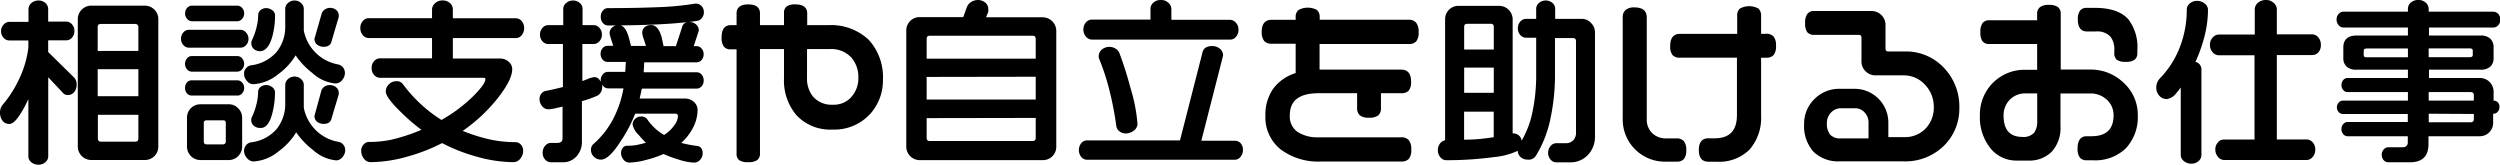<svg xmlns="http://www.w3.org/2000/svg" viewBox="0 0 397.48 26.18"><path d="M23,.9H14.51A2.08,2.08,0,0,0,13,1.53a2.1,2.1,0,0,0-.63,1.53V23.28a2.15,2.15,0,0,0,2.16,2.16H23a2.12,2.12,0,0,0,2.17-2.17V3.05a2.08,2.08,0,0,0-.63-1.53A2.15,2.15,0,0,0,23,.9ZM22,18.25V22c0,.37-.16.52-.52.52h-5.4c-.37,0-.52-.16-.52-.52V18.25ZM22,11v4.29H15.53V11Zm0-6.7V8.1H15.53V4.33c0-.37.16-.52.52-.52h5.4C21.82,3.8,22,4,22,4.33Z"/><path d="M7.66,8.27V6.41h2.9A1.17,1.17,0,0,0,11.44,6a1.52,1.52,0,0,0,.39-1.07,1.52,1.52,0,0,0-.39-1.07,1.2,1.2,0,0,0-.88-.43H7.66v-2A1.25,1.25,0,0,0,7.22.48,1.56,1.56,0,0,0,6.11.08,1.65,1.65,0,0,0,5,.48a1.24,1.24,0,0,0-.47,1v2H1.44a1.21,1.21,0,0,0-.87.44,1.48,1.48,0,0,0-.4,1.05A1.52,1.52,0,0,0,.56,6a1.2,1.2,0,0,0,.88.43H4.51V7.56A15.79,15.79,0,0,1,3.07,12.5,17.86,17.86,0,0,1,.49,16.58,1.91,1.91,0,0,0,0,17.88a2.11,2.11,0,0,0,.39,1.3,1.32,1.32,0,0,0,1.1.53c.65,0,1.44-.91,2.43-2.76.13-.23.32-.62.59-1.19v9.09a1.19,1.19,0,0,0,.46.94,1.69,1.69,0,0,0,1.15.39,1.61,1.61,0,0,0,1.11-.4,1.24,1.24,0,0,0,.44-.92V12.28L10,14.76a.93.93,0,0,0,.82.34,1.23,1.23,0,0,0,1-.49,1.88,1.88,0,0,0,.37-1.17,1.59,1.59,0,0,0-.38-1.09Z"/><path d="M53.8,22.55a6.75,6.75,0,0,1-3.63-1.89,6.87,6.87,0,0,1-1.87-3.53V13.46a1.21,1.21,0,0,0-.44-.89,1.47,1.47,0,0,0-1-.4,1.54,1.54,0,0,0-1.07.4,1.21,1.21,0,0,0-.44.89v2.91a6.34,6.34,0,0,1-1.39,4.17,6.34,6.34,0,0,1-4.08,2.09,1.22,1.22,0,0,0-.75.46,1.35,1.35,0,0,0-.33.89,1.75,1.75,0,0,0,.45,1.13,1.38,1.38,0,0,0,1.07.56,6.88,6.88,0,0,0,4-1.63,10.36,10.36,0,0,0,2.77-3,12.41,12.41,0,0,0,2.67,2.8,6.41,6.41,0,0,0,3.7,1.66,1.32,1.32,0,0,0,1-.53,1.72,1.72,0,0,0,.43-1.1,1.35,1.35,0,0,0-.33-.89A1.18,1.18,0,0,0,53.8,22.55Z"/><path d="M43.3,18a13.06,13.06,0,0,0,.42-3.31,1,1,0,0,0-.47-.85,1.48,1.48,0,0,0-1.84,0,1,1,0,0,0-.37.74,8.59,8.59,0,0,1-.29,2.09,10,10,0,0,1-.73,2,.9.9,0,0,0-.07.4,1.13,1.13,0,0,0,.42.94,1.52,1.52,0,0,0,1,.33C42.24,20.41,42.89,19.61,43.3,18Z"/><path d="M36.35,16.58H31.9a2.12,2.12,0,0,0-2.17,2.17v4.54a2.15,2.15,0,0,0,2.16,2.16h4.45a2.15,2.15,0,0,0,2.16-2.16V18.75a2.08,2.08,0,0,0-.63-1.53A2,2,0,0,0,36.35,16.58Zm-.45,3v2.86c0,.37-.16.52-.52.52H32.92c-.37,0-.52-.16-.52-.52V19.53a.38.38,0,0,1,.11-.3.49.49,0,0,1,.32-.1h2.6C35.84,19.12,35.9,19.33,35.9,19.53Z"/><path d="M50.45,19.38a1.68,1.68,0,0,0,1,.32c.89,0,1.18-.47,1.26-.86L53.86,15l0-.22v0a1.12,1.12,0,0,0-.44-.92,1.5,1.5,0,0,0-1-.33,1.37,1.37,0,0,0-.84.25,1.34,1.34,0,0,0-.48.61L50,18.41v0A1.11,1.11,0,0,0,50.45,19.38Z"/><path d="M37.75,15.2a1,1,0,0,0,.74-.35,1.2,1.2,0,0,0,.33-.86,1.18,1.18,0,0,0-.34-.88,1,1,0,0,0-.74-.34H30.46a1,1,0,0,0-.74.34,1.41,1.41,0,0,0,0,1.74,1,1,0,0,0,.74.34h7.29Z"/><path d="M41.31,8.14c.89,0,1.56-.8,2-2.38a12.89,12.89,0,0,0,.42-3.31,1,1,0,0,0-.47-.84,1.57,1.57,0,0,0-.91-.32,1.36,1.36,0,0,0-.93.33,1,1,0,0,0-.37.74,8.59,8.59,0,0,1-.29,2.09,10,10,0,0,1-.73,2,.9.9,0,0,0-.07.4,1.18,1.18,0,0,0,.4.94A1.43,1.43,0,0,0,41.31,8.14Z"/><path d="M50.45,7.12a1.7,1.7,0,0,0,1,.32c.89,0,1.18-.47,1.26-.86l1.15-3.89,0-.22v0a1.1,1.1,0,0,0-.42-.89,1.43,1.43,0,0,0-.93-.33,1.47,1.47,0,0,0-.86.25,1.3,1.3,0,0,0-.49.61L50,6.15v0A1.08,1.08,0,0,0,50.45,7.12Z"/><path d="M30.5,3.38h7.25A1,1,0,0,0,38.49,3a1.26,1.26,0,0,0,.33-.87,1.26,1.26,0,0,0-.33-.87A1,1,0,0,0,37.75.9H30.5a1,1,0,0,0-.75.36,1.27,1.27,0,0,0-.32.88,1.24,1.24,0,0,0,.33.87A1,1,0,0,0,30.5,3.38Z"/><path d="M38.29,7.58a1.15,1.15,0,0,0,.84-.41,1.45,1.45,0,0,0,.38-1,1.44,1.44,0,0,0-.39-1,1.15,1.15,0,0,0-.82-.43H30a1.14,1.14,0,0,0-.86.43,1.51,1.51,0,0,0-.36,1,1.47,1.47,0,0,0,.38,1,1.13,1.13,0,0,0,.84.41Z"/><path d="M30.47,8.91a1,1,0,0,0-.73.36,1.37,1.37,0,0,0,0,1.76,1,1,0,0,0,.73.36h7.28a1,1,0,0,0,.74-.37,1.31,1.31,0,0,0,0-1.74,1,1,0,0,0-.74-.37Z"/><path d="M53.8,10.25a6.74,6.74,0,0,1-3.63-1.88A6.8,6.8,0,0,1,48.3,4.85V1.37a1.21,1.21,0,0,0-.44-.89,1.47,1.47,0,0,0-1-.4,1.54,1.54,0,0,0-1.07.4,1.21,1.21,0,0,0-.44.89V4.14a6.31,6.31,0,0,1-1.39,4.14,6.45,6.45,0,0,1-4.08,2.11,1.23,1.23,0,0,0-.75.44,1.3,1.3,0,0,0-.33.88,1.76,1.76,0,0,0,.44,1.14,1.34,1.34,0,0,0,1,.54,6.88,6.88,0,0,0,4-1.6A10.1,10.1,0,0,0,47,8.8a12.21,12.21,0,0,0,2.64,2.79,6.31,6.31,0,0,0,3.68,1.68,1.36,1.36,0,0,0,1.08-.54,1.75,1.75,0,0,0,.44-1.12,1.39,1.39,0,0,0-.33-.92A1.4,1.4,0,0,0,53.8,10.25Z"/><path d="M82,6.06a1.19,1.19,0,0,0,.94-.46,1.69,1.69,0,0,0,.39-1.15,1.61,1.61,0,0,0-.4-1.11A1.24,1.24,0,0,0,82,2.9H72V1.48a1.33,1.33,0,0,0-.47-1A1.67,1.67,0,0,0,70.35.07a1.65,1.65,0,0,0-1.18.45,1.31,1.31,0,0,0-.48,1V2.89H58.62a1.19,1.19,0,0,0-.94.46,1.6,1.6,0,0,0-.39,1.09,1.7,1.7,0,0,0,.39,1.15,1.22,1.22,0,0,0,.94.46H68.69V9.27H60.41a1.24,1.24,0,0,0-.92.44,1.56,1.56,0,0,0-.4,1.11,1.61,1.61,0,0,0,.4,1.11,1.24,1.24,0,0,0,.92.44H76.87c.28,0,.3.12.3.24,0,.33-.32,1.05-1.83,2.58a23.86,23.86,0,0,1-5.15,3.88,22.48,22.48,0,0,1-6.1-5.65A1.19,1.19,0,0,0,63,12.91a1.61,1.61,0,0,0-1.15.48,1.54,1.54,0,0,0-.51,1.16c0,.65.82,1.75,2.51,3.38A30.57,30.57,0,0,0,67,20.64a28.41,28.41,0,0,1-4.91,1.6,17.62,17.62,0,0,1-3.47.33,1.12,1.12,0,0,0-.81.41,1.39,1.39,0,0,0-.38,1,2,2,0,0,0,.41,1.22,1.31,1.31,0,0,0,1.09.58,21.77,21.77,0,0,0,5.79-.87,28.46,28.46,0,0,0,5.57-2.16,27.41,27.41,0,0,0,5.55,2.17,21.79,21.79,0,0,0,5.79.86,1.35,1.35,0,0,0,1.11-.58,1.91,1.91,0,0,0,.44-1.2,1.44,1.44,0,0,0-.36-1,1.14,1.14,0,0,0-.85-.4,19.08,19.08,0,0,1-4.4-.5,27.59,27.59,0,0,1-4-1.29,25.88,25.88,0,0,0,5.8-5.5c1.4-1.85,2.07-3.26,2.07-4.31a1.56,1.56,0,0,0-.57-1.19,2,2,0,0,0-1.4-.5H72V6.05H82Z"/><path d="M111.62,2.82a1.31,1.31,0,0,0,.29-.85,1.39,1.39,0,0,0-.36-1,1.28,1.28,0,0,0-1-.4,44.62,44.62,0,0,1-5.9.57c-2.37.1-5.07.15-8,.15a1,1,0,0,0-.78.38,1.39,1.39,0,0,0-.35,1,1.39,1.39,0,0,0,.35,1,1.06,1.06,0,0,0,.78.38c2.81,0,5.53-.06,8.07-.18,1.76-.08,3.3-.21,4.62-.36a1,1,0,0,0-.88.77l-1,3.06H105.5c-.17-.83-.28-1.3-.31-1.43-.35-1.28-.92-1.93-1.68-1.93a1.47,1.47,0,0,0-1,.33,1.13,1.13,0,0,0-.4.91,4.13,4.13,0,0,0,.27,1.08c.14.43.25.77.32,1h-2.37c-.29-1.12-.46-1.74-.54-1.91C99.45,4.48,99,4,98.35,4a1.47,1.47,0,0,0-1,.36,1.16,1.16,0,0,0-.43.92,3.18,3.18,0,0,0,.17.71c.1.33.24.76.41,1.29h-.94a1,1,0,0,0-.74.37,1.28,1.28,0,0,0-.33.9,1.34,1.34,0,0,0,.33.93,1,1,0,0,0,.74.37H99.5l-.09,1.58H96.58a1,1,0,0,0-.74.4,1.35,1.35,0,0,0-.33.89,1.55,1.55,0,0,0,0,.31c0-.08-.08-.16-.13-.24a1,1,0,0,0-.88-.53,3.58,3.58,0,0,0-1.1.32l-.81.31V7h1.84a1.23,1.23,0,0,0,.87-.44,1.48,1.48,0,0,0,.4-1.05,1.52,1.52,0,0,0-.39-1.07A1.2,1.2,0,0,0,94.46,4H92.62V1.39a1.17,1.17,0,0,0-.46-.93A1.61,1.61,0,0,0,91.07.08,1.56,1.56,0,0,0,90,.5a1.23,1.23,0,0,0-.45.9V4H87.13a1.17,1.17,0,0,0-.88.43,1.52,1.52,0,0,0-.39,1.07,1.52,1.52,0,0,0,.39,1.07,1.2,1.2,0,0,0,.88.43H89.5v6.84l-1.33.32c-.42.1-.89.2-1.37.29a1.14,1.14,0,0,0-.72.43,1.27,1.27,0,0,0-.3.84,1.74,1.74,0,0,0,.4,1.14,1.28,1.28,0,0,0,1,.52,6.35,6.35,0,0,0,1.26-.2l1-.23v5c0,.54-.26.77-.83.77h-1a1.19,1.19,0,0,0-.94.46,1.62,1.62,0,0,0-.39,1.09,1.56,1.56,0,0,0,.39,1.1,1.26,1.26,0,0,0,.94.43h1.85a2.85,2.85,0,0,0,2.21-.95,3.38,3.38,0,0,0,.85-2.34V16.08A16.84,16.84,0,0,0,95,15.2a1.52,1.52,0,0,0,.74-1.3,2.31,2.31,0,0,0,0-.46,1,1,0,0,0,.17.24,1,1,0,0,0,.74.37h2.48a17.19,17.19,0,0,1-1.6,4.79,14,14,0,0,1-3.19,4.07,1.18,1.18,0,0,0-.38.92,1.46,1.46,0,0,0,.48,1.1,1.57,1.57,0,0,0,1.1.45c.87,0,1.94-1,3.29-3.15a22,22,0,0,0,2.16-4.16h6.42a.38.38,0,0,1,.38.38,2.56,2.56,0,0,1-.51,1.37,5.8,5.8,0,0,1-1.7,1.64A8.3,8.3,0,0,1,102.93,19a1.13,1.13,0,0,0-1-.48,1.35,1.35,0,0,0-.94.37,1.25,1.25,0,0,0-.41.95,3.28,3.28,0,0,0,1,1.65,15.48,15.48,0,0,0,1.11,1.2,14.94,14.94,0,0,1-1.62.39,8.56,8.56,0,0,1-1.34.09.86.86,0,0,0-.74.37,1.33,1.33,0,0,0-.25.82,1.62,1.62,0,0,0,.38,1,1.17,1.17,0,0,0,.91.49,11.32,11.32,0,0,0,2.75-.44,17.35,17.35,0,0,0,2.71-.92,21.82,21.82,0,0,0,2.5.91,8.85,8.85,0,0,0,2.34.45,1.25,1.25,0,0,0,1-.46,1.55,1.55,0,0,0,.39-1c0-.88-.48-1.13-.89-1.19a18.34,18.34,0,0,1-2.52-.48,8.38,8.38,0,0,0,2-2.67,6.11,6.11,0,0,0,.6-2.55,1.69,1.69,0,0,0-.59-1.3,2.15,2.15,0,0,0-1.48-.53H101.7l.35-1.58h8.7a1.06,1.06,0,0,0,.8-.37,1.32,1.32,0,0,0,.33-.93,1.36,1.36,0,0,0-.33-.93,1,1,0,0,0-.8-.37h-8.41l.09-1.58h8.31a1.06,1.06,0,0,0,.8-.37,1.32,1.32,0,0,0,.33-.93,1.3,1.3,0,0,0-.33-.9,1,1,0,0,0-.8-.37h-.44l.8-2.46v0a1.24,1.24,0,0,0-.44-1,1.47,1.47,0,0,0-1-.37h-.16c.51-.06,1-.14,1.42-.21A1.07,1.07,0,0,0,111.62,2.82Z"/><path d="M131.61,4h-3.27V2.11c0-.64-.32-1.41-1.86-1.41a2.36,2.36,0,0,0-1.39.31,1.26,1.26,0,0,0-.44,1.07V4h-3.82V2.11c0-.64-.32-1.41-1.86-1.41s-1.86.77-1.86,1.41V4h-.94c-.66,0-1.44.33-1.44,1.92a2.39,2.39,0,0,0,.34,1.47,1.3,1.3,0,0,0,1.1.45h.94V24.4a1.26,1.26,0,0,0,.42,1.07,2.41,2.41,0,0,0,1.44.31,2.31,2.31,0,0,0,1.42-.33,1.27,1.27,0,0,0,.44-1.06V7.8h3.82v4.61a8.52,8.52,0,0,0,2,5.93,7.34,7.34,0,0,0,5.68,2.26,7.72,7.72,0,0,0,6.05-2.52,7.92,7.92,0,0,0,2-5.42,8.76,8.76,0,0,0-2.28-6.35A8.75,8.75,0,0,0,131.61,4Zm3.74,11.44a3.77,3.77,0,0,1-2.93,1.21,3.93,3.93,0,0,1-3.11-1.24,4.49,4.49,0,0,1-1-3V7.8H132a4.32,4.32,0,0,1,3.33,1.32,4.65,4.65,0,0,1,1.14,3.23A4.39,4.39,0,0,1,135.35,15.42Z"/><path d="M165.77,2.75h-9l.36-.88,0-.39a1.29,1.29,0,0,0-.49-1.07A1.85,1.85,0,0,0,155.52,0a2,2,0,0,0-1.12.32,1.69,1.69,0,0,0-.67.79l-.58,1.61h-6.89a2.12,2.12,0,0,0-2.17,2.17V23.3a2.15,2.15,0,0,0,2.16,2.16h19.52a2.12,2.12,0,0,0,2.17-2.17V4.92a2.17,2.17,0,0,0-2.17-2.17Zm-1.1,16v3.15c0,.37-.16.52-.52.52h-16.3c-.37,0-.52-.16-.52-.52V18.78Zm0-6.55v3.62H147.33V12.23Zm0-6V9.33H147.33V6.2c0-.37.16-.52.52-.52h16.3C164.51,5.68,164.67,5.84,164.67,6.2Z"/><path d="M173.58,6.3h22a1.19,1.19,0,0,0,.94-.46,1.64,1.64,0,0,0,.39-1.12,1.56,1.56,0,0,0-.42-1.12,1.25,1.25,0,0,0-.91-.45h-9.34V1.45a1.33,1.33,0,0,0-.47-1A1.64,1.64,0,0,0,184.58,0a1.71,1.71,0,0,0-1.21.42,1.31,1.31,0,0,0-.45,1v1.7h-9.34a1.19,1.19,0,0,0-.94.46,1.64,1.64,0,0,0-.39,1.12,1.63,1.63,0,0,0,.4,1.11A1.27,1.27,0,0,0,173.58,6.3Z"/><path d="M196.32,22.38H191l3.46-13.54a1.36,1.36,0,0,0-.53-1.11,1.87,1.87,0,0,0-1.19-.41c-.88,0-1.4.35-1.55,1l-3.58,14H172.83a1.19,1.19,0,0,0-.91.43,1.77,1.77,0,0,0,0,2.22,1.23,1.23,0,0,0,.91.43h23.49a1.16,1.16,0,0,0,.91-.46,1.62,1.62,0,0,0,.39-1.09,1.56,1.56,0,0,0-.39-1.1A1.19,1.19,0,0,0,196.32,22.38Z"/><path d="M177.33,7.71a1.87,1.87,0,0,0-2.12.15,1.35,1.35,0,0,0-.52,1.08.86.86,0,0,0,.07.42,36.74,36.74,0,0,1,1.67,5.16,50.77,50.77,0,0,1,1.06,5.56,1.23,1.23,0,0,0,.5.8,1.59,1.59,0,0,0,1,.34,2.12,2.12,0,0,0,1.25-.43,1.36,1.36,0,0,0,.61-1.11A26.18,26.18,0,0,0,179.74,14a55,55,0,0,0-1.8-5.66A1.55,1.55,0,0,0,177.33,7.71Z"/><path d="M224,3.14H209.82V2.76a1.5,1.5,0,0,0-.44-1.18,3.08,3.08,0,0,0-2.91,0A1.35,1.35,0,0,0,206,2.68v.47h-3.85c-.71,0-1.55.33-1.55,1.91A2.28,2.28,0,0,0,201,6.52a1.47,1.47,0,0,0,1.19.43H206v4.67a7,7,0,0,0-3.54,2.44,7.17,7.17,0,0,0-1.27,4.36,6.49,6.49,0,0,0,2.41,5.32A9.93,9.93,0,0,0,210,25.68h12.8a1.54,1.54,0,0,0,1.21-.44,2.24,2.24,0,0,0,.37-1.47,2.22,2.22,0,0,0-.39-1.48,1.5,1.5,0,0,0-1.19-.46H209.68a5.82,5.82,0,0,1-3.4-.87,3,3,0,0,1-1.21-2.62c0-2.37,1.51-3.52,4.61-3.52h6.09v2.34a1.49,1.49,0,0,0,.44,1.18,2.18,2.18,0,0,0,1.44.37,2.28,2.28,0,0,0,1.48-.36,1.47,1.47,0,0,0,.43-1.19V14.82h3.24a1.5,1.5,0,0,0,1.19-.43,2.2,2.2,0,0,0,.36-1.43c0-1.56-.84-1.89-1.55-1.89h-13V7H224a1.5,1.5,0,0,0,1.18-.44,2.18,2.18,0,0,0,.37-1.44,2.24,2.24,0,0,0-.37-1.47A1.41,1.41,0,0,0,224,3.14Z"/><path d="M251.45,3h-4.19V1.4a1.2,1.2,0,0,0-.43-.93,1.66,1.66,0,0,0-2.15,0,1.24,1.24,0,0,0-.44.91V3h-1.61a1.19,1.19,0,0,0-.91.43,1.52,1.52,0,0,0-.39,1.07,1.52,1.52,0,0,0,.39,1.07,1.23,1.23,0,0,0,.91.43h1.61v5.65a28.68,28.68,0,0,1-.65,6.45,15.27,15.27,0,0,1-1.66,4.27,1.29,1.29,0,0,0-.46-.85,1.36,1.36,0,0,0-.87-.32h-.1V3.09A2.15,2.15,0,0,0,238.34.93h-6.41a2.12,2.12,0,0,0-2.17,2.17V22.31a1.22,1.22,0,0,0-.76.45,1.64,1.64,0,0,0-.39,1.12A1.68,1.68,0,0,0,229,25a1.21,1.21,0,0,0,.93.47,55.56,55.56,0,0,0,7.57-.49,11.48,11.48,0,0,0,3.81-1,1.4,1.4,0,0,0,.46,1,1.66,1.66,0,0,0,1.15.4,1.32,1.32,0,0,0,1.26-.6,17.94,17.94,0,0,0,2.27-5.65,33.34,33.34,0,0,0,.78-7.54V6.05h2.82c.37,0,.52.16.52.52v14.5a1.66,1.66,0,0,1-.45,1.25,1.61,1.61,0,0,1-1.2.45h-1.51a1.16,1.16,0,0,0-.88.45,1.58,1.58,0,0,0-.39,1.08,1.55,1.55,0,0,0,.39,1.07,1.18,1.18,0,0,0,.88.44h2.16a3.8,3.8,0,0,0,2.93-1.21,4.19,4.19,0,0,0,1.09-2.89V5.22A2.08,2.08,0,0,0,253,3.69,2,2,0,0,0,251.45,3ZM232.78,22.21V17.75h4.71v4.06c-.77.12-1.52.22-2.26.29S233.69,22.2,232.78,22.21Zm4.72-11.46v4h-4.71v-4Zm0-6.45V7.87h-4.71V4.3c0-.37.16-.52.52-.52H237C237.34,3.78,237.5,3.93,237.5,4.3Z"/><path d="M266.6,22h-1.71a3.06,3.06,0,0,1-2.21-.84,3,3,0,0,1-.86-2.21V2.76c0-.72-.33-1.58-1.91-1.58a2.12,2.12,0,0,0-1.44.39A1.49,1.49,0,0,0,258,2.73V18.85a6.7,6.7,0,0,0,6.87,6.85h1.71a1.46,1.46,0,0,0,1.16-.43,2.14,2.14,0,0,0,.36-1.4,2.18,2.18,0,0,0-.37-1.42A1.5,1.5,0,0,0,266.6,22Z"/><path d="M280.82,5.37H280V2.53a1.5,1.5,0,0,0-.44-1.18,3.08,3.08,0,0,0-2.91,0,1.35,1.35,0,0,0-.45,1.11V5.38H267.1c-.71,0-1.55.33-1.55,1.91a2.22,2.22,0,0,0,.36,1.45,1.47,1.47,0,0,0,1.19.43h9.06v9.11c0,2.5-1.17,3.71-3.57,3.71h-1c-.68,0-1.49.32-1.49,1.86s.81,1.86,1.49,1.86h1.26a6.92,6.92,0,0,0,5.33-1.94A7.71,7.71,0,0,0,280,18.34V9.18h.86A1.54,1.54,0,0,0,282,8.74a2.18,2.18,0,0,0,.37-1.44A2.24,2.24,0,0,0,282,5.83,1.47,1.47,0,0,0,280.82,5.37Z"/><path d="M302.91,8.18h-2.66c-.33,0-.47-.14-.47-.47V4a2.16,2.16,0,0,0-.65-1.6,2.19,2.19,0,0,0-1.6-.65h-9.1a1.27,1.27,0,0,0-1.07.45A2.33,2.33,0,0,0,287,3.65a2.4,2.4,0,0,0,.33,1.45,1.3,1.3,0,0,0,1.08.44h7.08c.33,0,.47.14.47.47V9.73a2.16,2.16,0,0,0,.65,1.6,2.19,2.19,0,0,0,1.6.65h4.37a4.56,4.56,0,0,1,3.47,1.48A5.07,5.07,0,0,1,307.46,17a4.84,4.84,0,0,1-1.14,3.26,4.55,4.55,0,0,1-3.61,1.54h-2.48V19.53a5.36,5.36,0,0,0-5.42-5.41h-2.32a5.5,5.5,0,0,0-4,1.62,5.42,5.42,0,0,0-1.65,4,6.08,6.08,0,0,0,1.48,4.37,5.61,5.61,0,0,0,4.21,1.54h10A8.75,8.75,0,0,0,309.24,23a8.23,8.23,0,0,0,2.28-5.81,8.92,8.92,0,0,0-2.46-6.42A8.29,8.29,0,0,0,302.91,8.18ZM297.08,19.5V22h-4.39a2.13,2.13,0,0,1-1.72-.6,2.8,2.8,0,0,1-.51-1.82,2.35,2.35,0,0,1,.66-1.69,2.17,2.17,0,0,1,1.66-.68h2.1a2,2,0,0,1,1.58.67A2.32,2.32,0,0,1,297.08,19.5Z"/><path d="M331.78,5h1.48a2.83,2.83,0,0,1,2.32.87A3.36,3.36,0,0,1,336.16,8v.45a1.26,1.26,0,0,0,.42,1.07,2.35,2.35,0,0,0,1.41.31,2.25,2.25,0,0,0,1.39-.33,1.27,1.27,0,0,0,.44-1.06V8a7.25,7.25,0,0,0-1.44-4.94c-1.07-1.2-2.85-1.81-5.29-1.81h-1.32a1.27,1.27,0,0,0-1.07.45,2.33,2.33,0,0,0-.34,1.44C330.37,4.68,331.14,5,331.78,5Z"/><path d="M332.31,11.06h-4.67V2.22a1.33,1.33,0,0,0-.45-1.1,2.33,2.33,0,0,0-1.44-.34,2.19,2.19,0,0,0-1.41.36,1.31,1.31,0,0,0-.45,1.08v1h-7.61a1.28,1.28,0,0,0-1.07.45,2.33,2.33,0,0,0-.34,1.44,2.4,2.4,0,0,0,.33,1.45,1.3,1.3,0,0,0,1.08.44h7.61v4.1h-1.73a7.08,7.08,0,0,0-7.37,7.23,7.82,7.82,0,0,0,1.8,5.39,5.25,5.25,0,0,0,4,1.81h1.93a5,5,0,0,0,3.68-1.4,5.58,5.58,0,0,0,1.4-4.1V14.86h4.67a3.79,3.79,0,0,1,2.71,1,3.28,3.28,0,0,1,1.06,2.45c0,2.25-1.16,3.35-3.55,3.35h-.73c-.66,0-1.44.33-1.44,1.91a2.37,2.37,0,0,0,.34,1.46,1.3,1.3,0,0,0,1.1.45h.95A7,7,0,0,0,338,23.57a7.25,7.25,0,0,0,1.89-5.29,6.84,6.84,0,0,0-2.24-5.11A7.51,7.51,0,0,0,332.31,11.06Zm-12.77,4.79a3.44,3.44,0,0,1,2.58-1h1.78v4.36a3.08,3.08,0,0,1-.45,1.84,2.24,2.24,0,0,1-1.9.72c-2,0-3-1.12-3-3.43A3.56,3.56,0,0,1,319.54,15.85Z"/><path d="M367.62,5.46H362v-4a1.38,1.38,0,0,0-.5-1A1.76,1.76,0,0,0,360.22,0,1.86,1.86,0,0,0,359,.44a1.36,1.36,0,0,0-.51,1.05v4H352.8a1.33,1.33,0,0,0-1,.47,1.67,1.67,0,0,0-.43,1.19,1.69,1.69,0,0,0,.43,1.17,1.33,1.33,0,0,0,1,.47h5.65V22.18h-4.81a1.28,1.28,0,0,0-1,.45,1.63,1.63,0,0,0-.42,1.15,1.67,1.67,0,0,0,.43,1.16,1.27,1.27,0,0,0,.95.5h13.1a1.25,1.25,0,0,0,1-.49,1.76,1.76,0,0,0,.41-1.18,1.61,1.61,0,0,0-.42-1.15,1.28,1.28,0,0,0-1-.45H362V8.75h5.65a1.27,1.27,0,0,0,1-.48A1.72,1.72,0,0,0,369,7.12a1.78,1.78,0,0,0-.41-1.18A1.27,1.27,0,0,0,367.62,5.46Z"/><path d="M350.51.55a1.92,1.92,0,0,0-1.2-.41,1.72,1.72,0,0,0-1.15.41,1.22,1.22,0,0,0-.48.91,16.38,16.38,0,0,1-1.14,6.13,14.58,14.58,0,0,1-3.17,4.91,2.06,2.06,0,0,0-.54,1.36,1.89,1.89,0,0,0,.61,1.49,1.55,1.55,0,0,0,1.05.4,2.22,2.22,0,0,0,1.48-.89,10.52,10.52,0,0,0,.75-.95V24.67a1.24,1.24,0,0,0,.5.94,1.77,1.77,0,0,0,1.16.41,1.65,1.65,0,0,0,1.18-.42,1.27,1.27,0,0,0,.45-.94V11.05a1.21,1.21,0,0,0-.95-1.21,24.33,24.33,0,0,0,1.45-4.11,17,17,0,0,0,.54-4.19A1.22,1.22,0,0,0,350.51.55Z"/><path d="M396.46,16h0V14.59a2.14,2.14,0,0,0-.63-1.55,2.11,2.11,0,0,0-1.53-.64h-8.11V11.08h8.19a2.2,2.2,0,0,0,1.56-.49,1.79,1.79,0,0,0,.52-1.37V7.54a1.86,1.86,0,0,0-.52-1.39,2.2,2.2,0,0,0-1.56-.5h-8.19V4.38h10.21a1.06,1.06,0,0,0,.8-.37,1.28,1.28,0,0,0,.33-.9,1.22,1.22,0,0,0-.34-.91,1.12,1.12,0,0,0-.79-.34H386.14V1.42a1.33,1.33,0,0,0-.47-1A1.64,1.64,0,0,0,384.5,0a1.71,1.71,0,0,0-1.21.42,1.31,1.31,0,0,0-.45,1v.44H372.6a1,1,0,0,0-.78.36,1.28,1.28,0,0,0-.32.89,1.3,1.3,0,0,0,.33.9,1,1,0,0,0,.77.37h10.24V5.65h-8.19c-1.36,0-2.08.65-2.08,1.89V9.22a1.83,1.83,0,0,0,.52,1.37,2.23,2.23,0,0,0,1.56.49h8.19V12.4h-9.59a.9.9,0,0,0-.69.32,1.17,1.17,0,0,0-.28.79,1.13,1.13,0,0,0,.28.81.9.9,0,0,0,.69.32h9.59V16H372.49a.86.86,0,0,0-.66.31,1.14,1.14,0,0,0,0,1.51.89.89,0,0,0,.64.3h10.35V19.4h-9.59a.89.89,0,0,0-.67.33,1.12,1.12,0,0,0-.29.77,1.2,1.2,0,0,0,.29.83.89.89,0,0,0,.67.33h9.59v1a.73.73,0,0,1-.21.54.69.69,0,0,1-.51.21h-2.38a1,1,0,0,0-.72.34,1.19,1.19,0,0,0-.32.84,1.26,1.26,0,0,0,.3.87,1,1,0,0,0,.74.34h3.44c2,0,2.95-1,2.95-2.89V21.66h8.11a2.11,2.11,0,0,0,1.55-.62,2.13,2.13,0,0,0,.62-1.56v-1.4h.05a.86.86,0,0,0,.68-.31,1.12,1.12,0,0,0,.28-.77,1,1,0,0,0-.3-.76A.9.9,0,0,0,396.46,16Zm-3.14,2.12v.8c0,.37-.16.52-.52.52h-6.65V18.08Zm0-2.92V16h-7.18V14.64h6.65C393.16,14.64,393.32,14.8,393.32,15.16ZM386.14,9.1V7.69h6.49c.46,0,.52.19.52.38v.67c0,.17-.06.35-.52.35h-6.49Zm-3.3-1.4V9.11h-6.51c-.46,0-.52-.18-.52-.35V8.09c0-.19.06-.38.52-.38h6.51Z"/></svg>